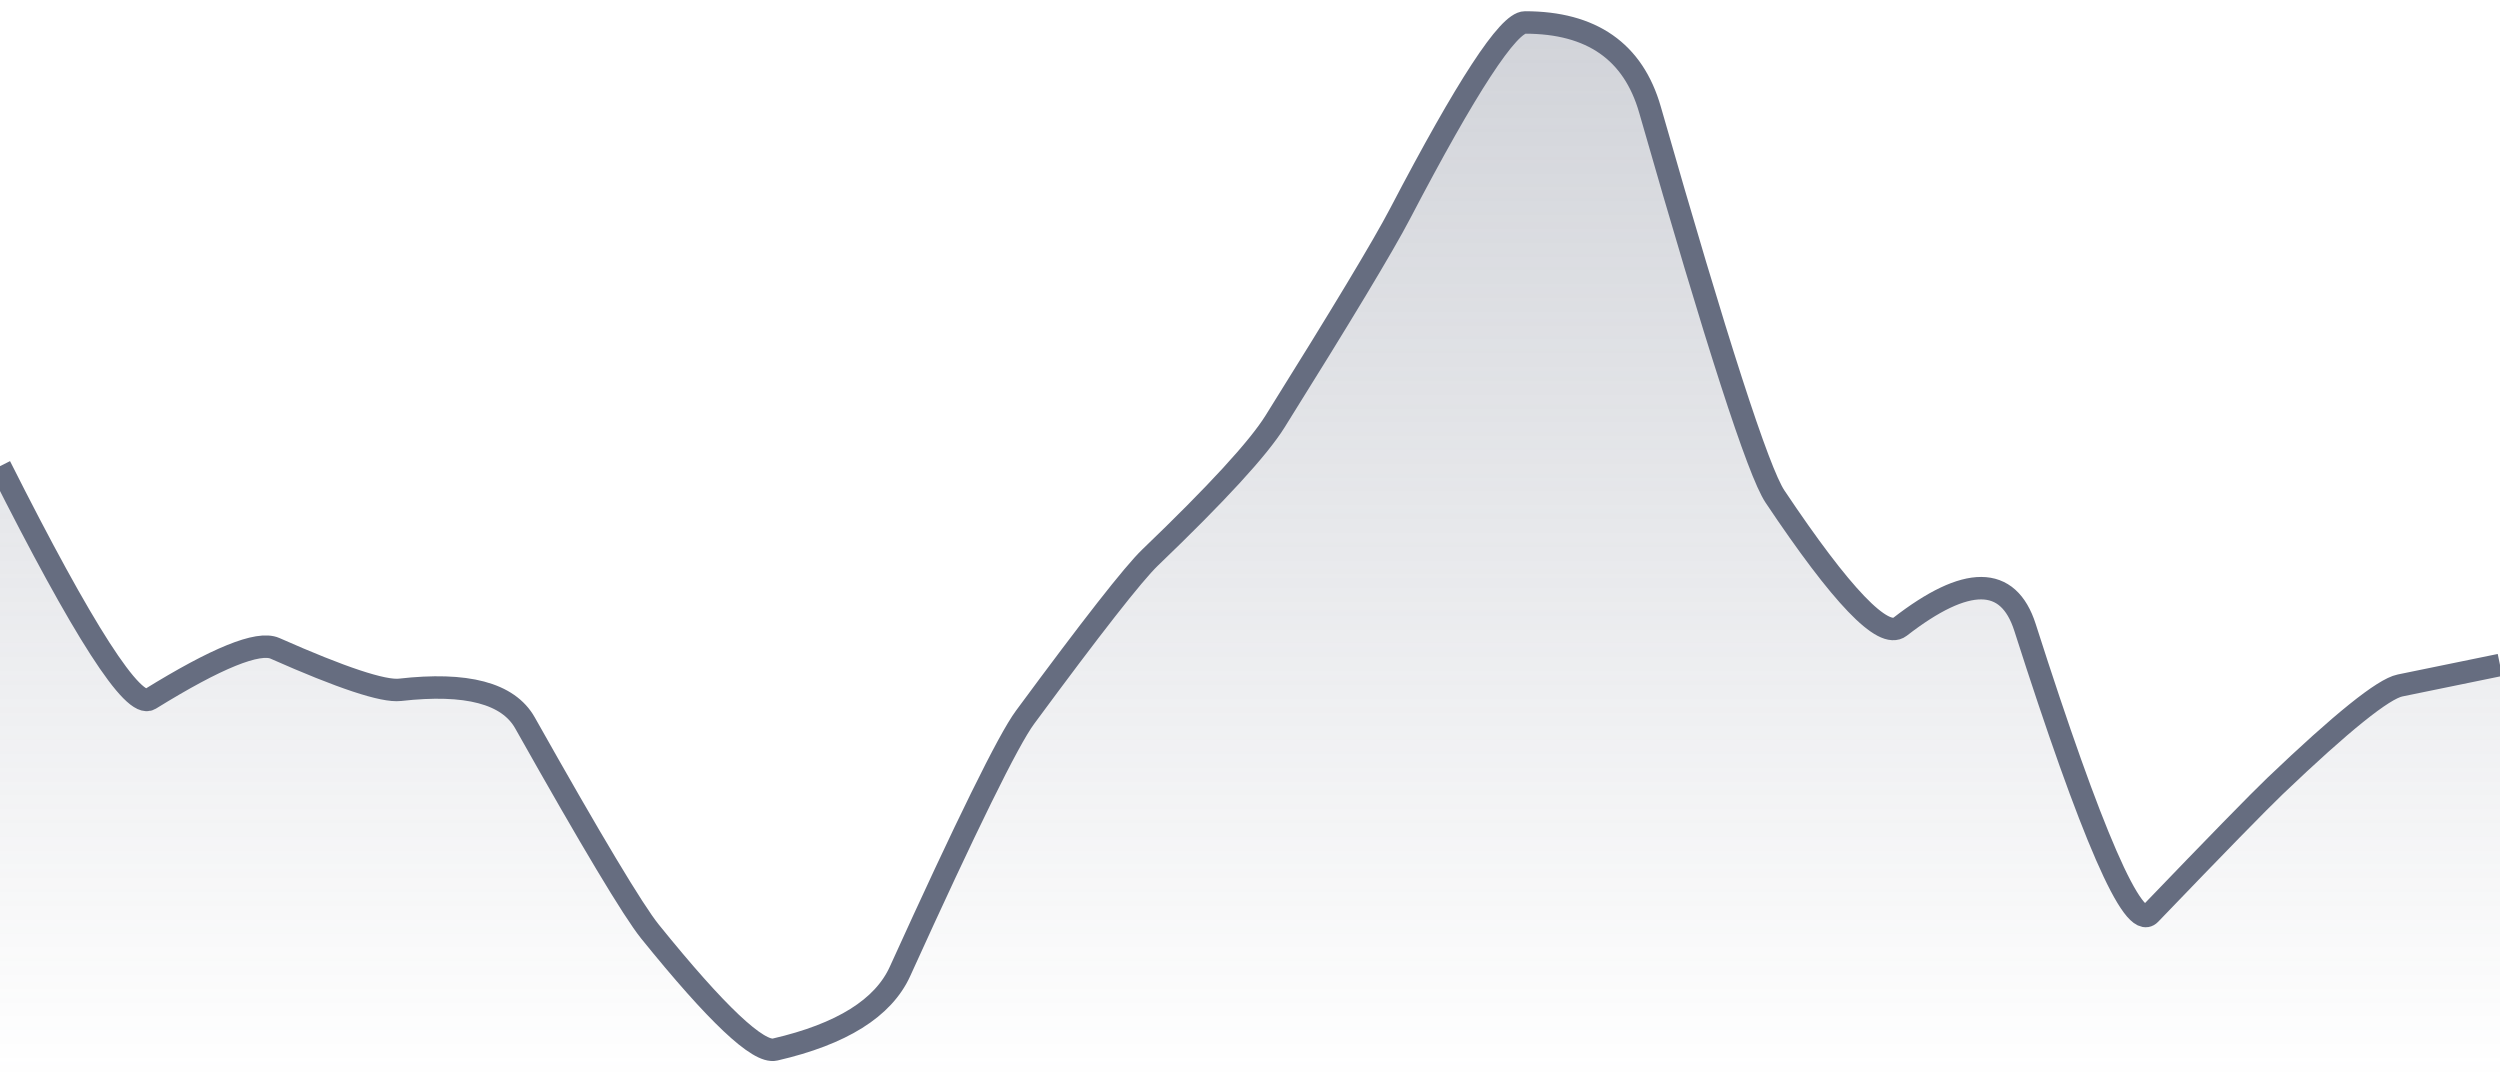 <svg xmlns="http://www.w3.org/2000/svg" viewBox="0 0 167 72" width="167" height="72">
  <defs>
    <linearGradient id="gradient" x1="0" y1="0" x2="0" y2="1">
      <stop offset="0%" stop-color="#666D80" stop-opacity="0.3" />
      <stop offset="100%" stop-color="#666D80" stop-opacity="0" />
    </linearGradient>
  </defs>
  <path d="M 0,31.14 Q 8.35,47.73 10.02,46.7 Q 16.7,42.57 18.37,43.31 Q 25.05,46.27 26.72,46.08 Q 33.4,45.32 35.07,48.29 Q 41.75,60.16 43.42,62.23 Q 50.1,70.5 51.77,70.11 Q 58.45,68.57 60.12,64.89 Q 66.8,50.18 68.47,47.92 Q 75.15,38.86 76.82,37.25 Q 83.5,30.84 85.17,28.16 Q 91.85,17.48 93.52,14.28 Q 100.2,1.5 101.87,1.5 Q 108.55,1.5 110.22,7.33 Q 116.9,30.67 118.57,33.17 Q 125.25,43.16 126.92,41.87 Q 133.6,36.69 135.27,41.91 Q 141.95,62.79 143.62,61.06 Q 150.3,54.11 151.97,52.51 Q 158.65,46.13 160.32,45.79 T 167,44.42 L 167,72 L 0,72 Z" fill="url(#gradient)" />
  <path d="M 0,31.14 Q 8.35,47.73 10.02,46.7 Q 16.7,42.57 18.37,43.31 Q 25.05,46.27 26.72,46.08 Q 33.4,45.32 35.07,48.29 Q 41.75,60.16 43.42,62.23 Q 50.1,70.5 51.77,70.11 Q 58.45,68.57 60.12,64.89 Q 66.8,50.18 68.47,47.92 Q 75.15,38.86 76.82,37.25 Q 83.5,30.84 85.17,28.16 Q 91.85,17.48 93.52,14.28 Q 100.2,1.5 101.87,1.5 Q 108.55,1.5 110.22,7.33 Q 116.9,30.67 118.57,33.17 Q 125.25,43.16 126.92,41.87 Q 133.6,36.69 135.27,41.91 Q 141.95,62.79 143.62,61.06 Q 150.3,54.11 151.97,52.51 Q 158.65,46.13 160.32,45.79 T 167,44.42" fill="none" stroke="#666D80" stroke-width="1.5" />
</svg>